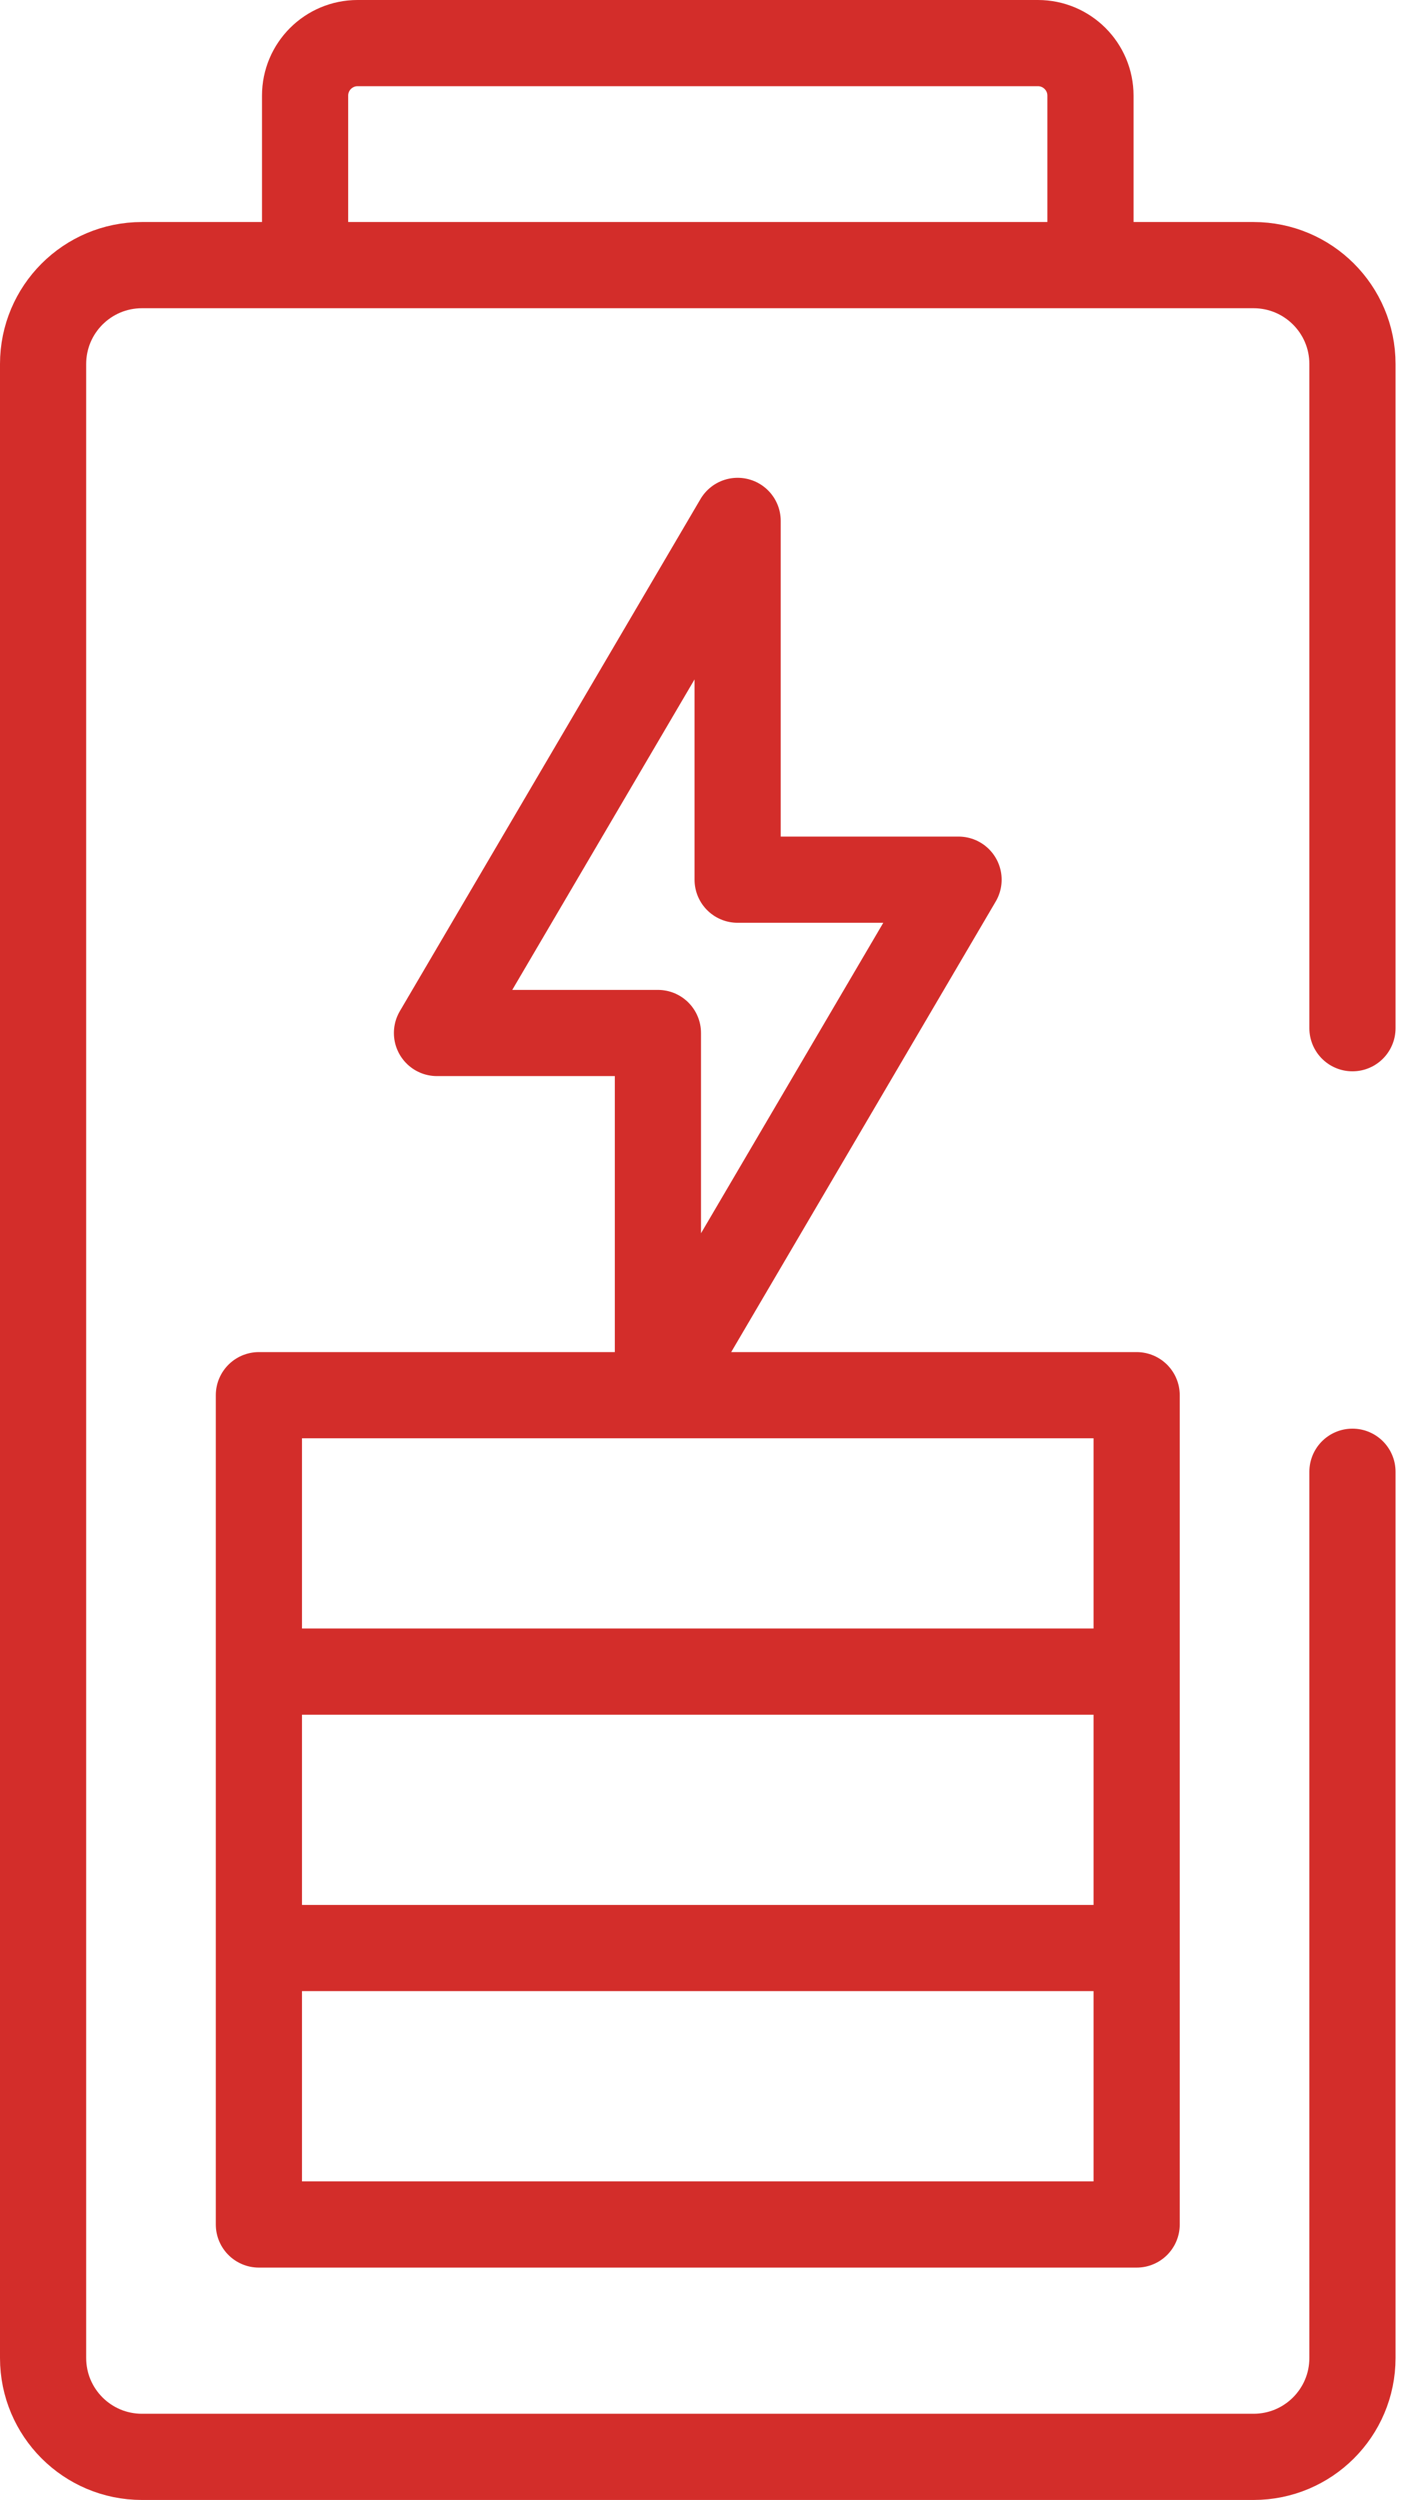 <svg width="33" height="58" viewBox="0 0 33 58" fill="none" xmlns="http://www.w3.org/2000/svg">
<path d="M31.386 23.855V8.445C31.386 7.178 30.359 6.151 29.091 6.151H3.294C2.027 6.151 1 7.178 1 8.445V54.706C1 55.973 2.027 57 3.294 57H29.091C30.359 57 31.386 55.973 31.386 54.706V34.145M6.008 38.782H26.378M6.008 38.782V45.195H26.378V38.782M6.008 38.782V32.369H26.378V38.782M6.008 45.195H26.378V51.609H6.008V45.195ZM25.306 6.151H7.08V2.219C7.08 1.546 7.626 1 8.299 1H24.087C24.76 1 25.306 1.546 25.306 2.219V6.151ZM22.245 20.409H17.118V12.085L10.141 23.966H15.268V32.29L22.245 20.409Z" stroke="#D32D2A" stroke-width="2" stroke-miterlimit="10" stroke-linecap="round" stroke-linejoin="round"/>
</svg>
